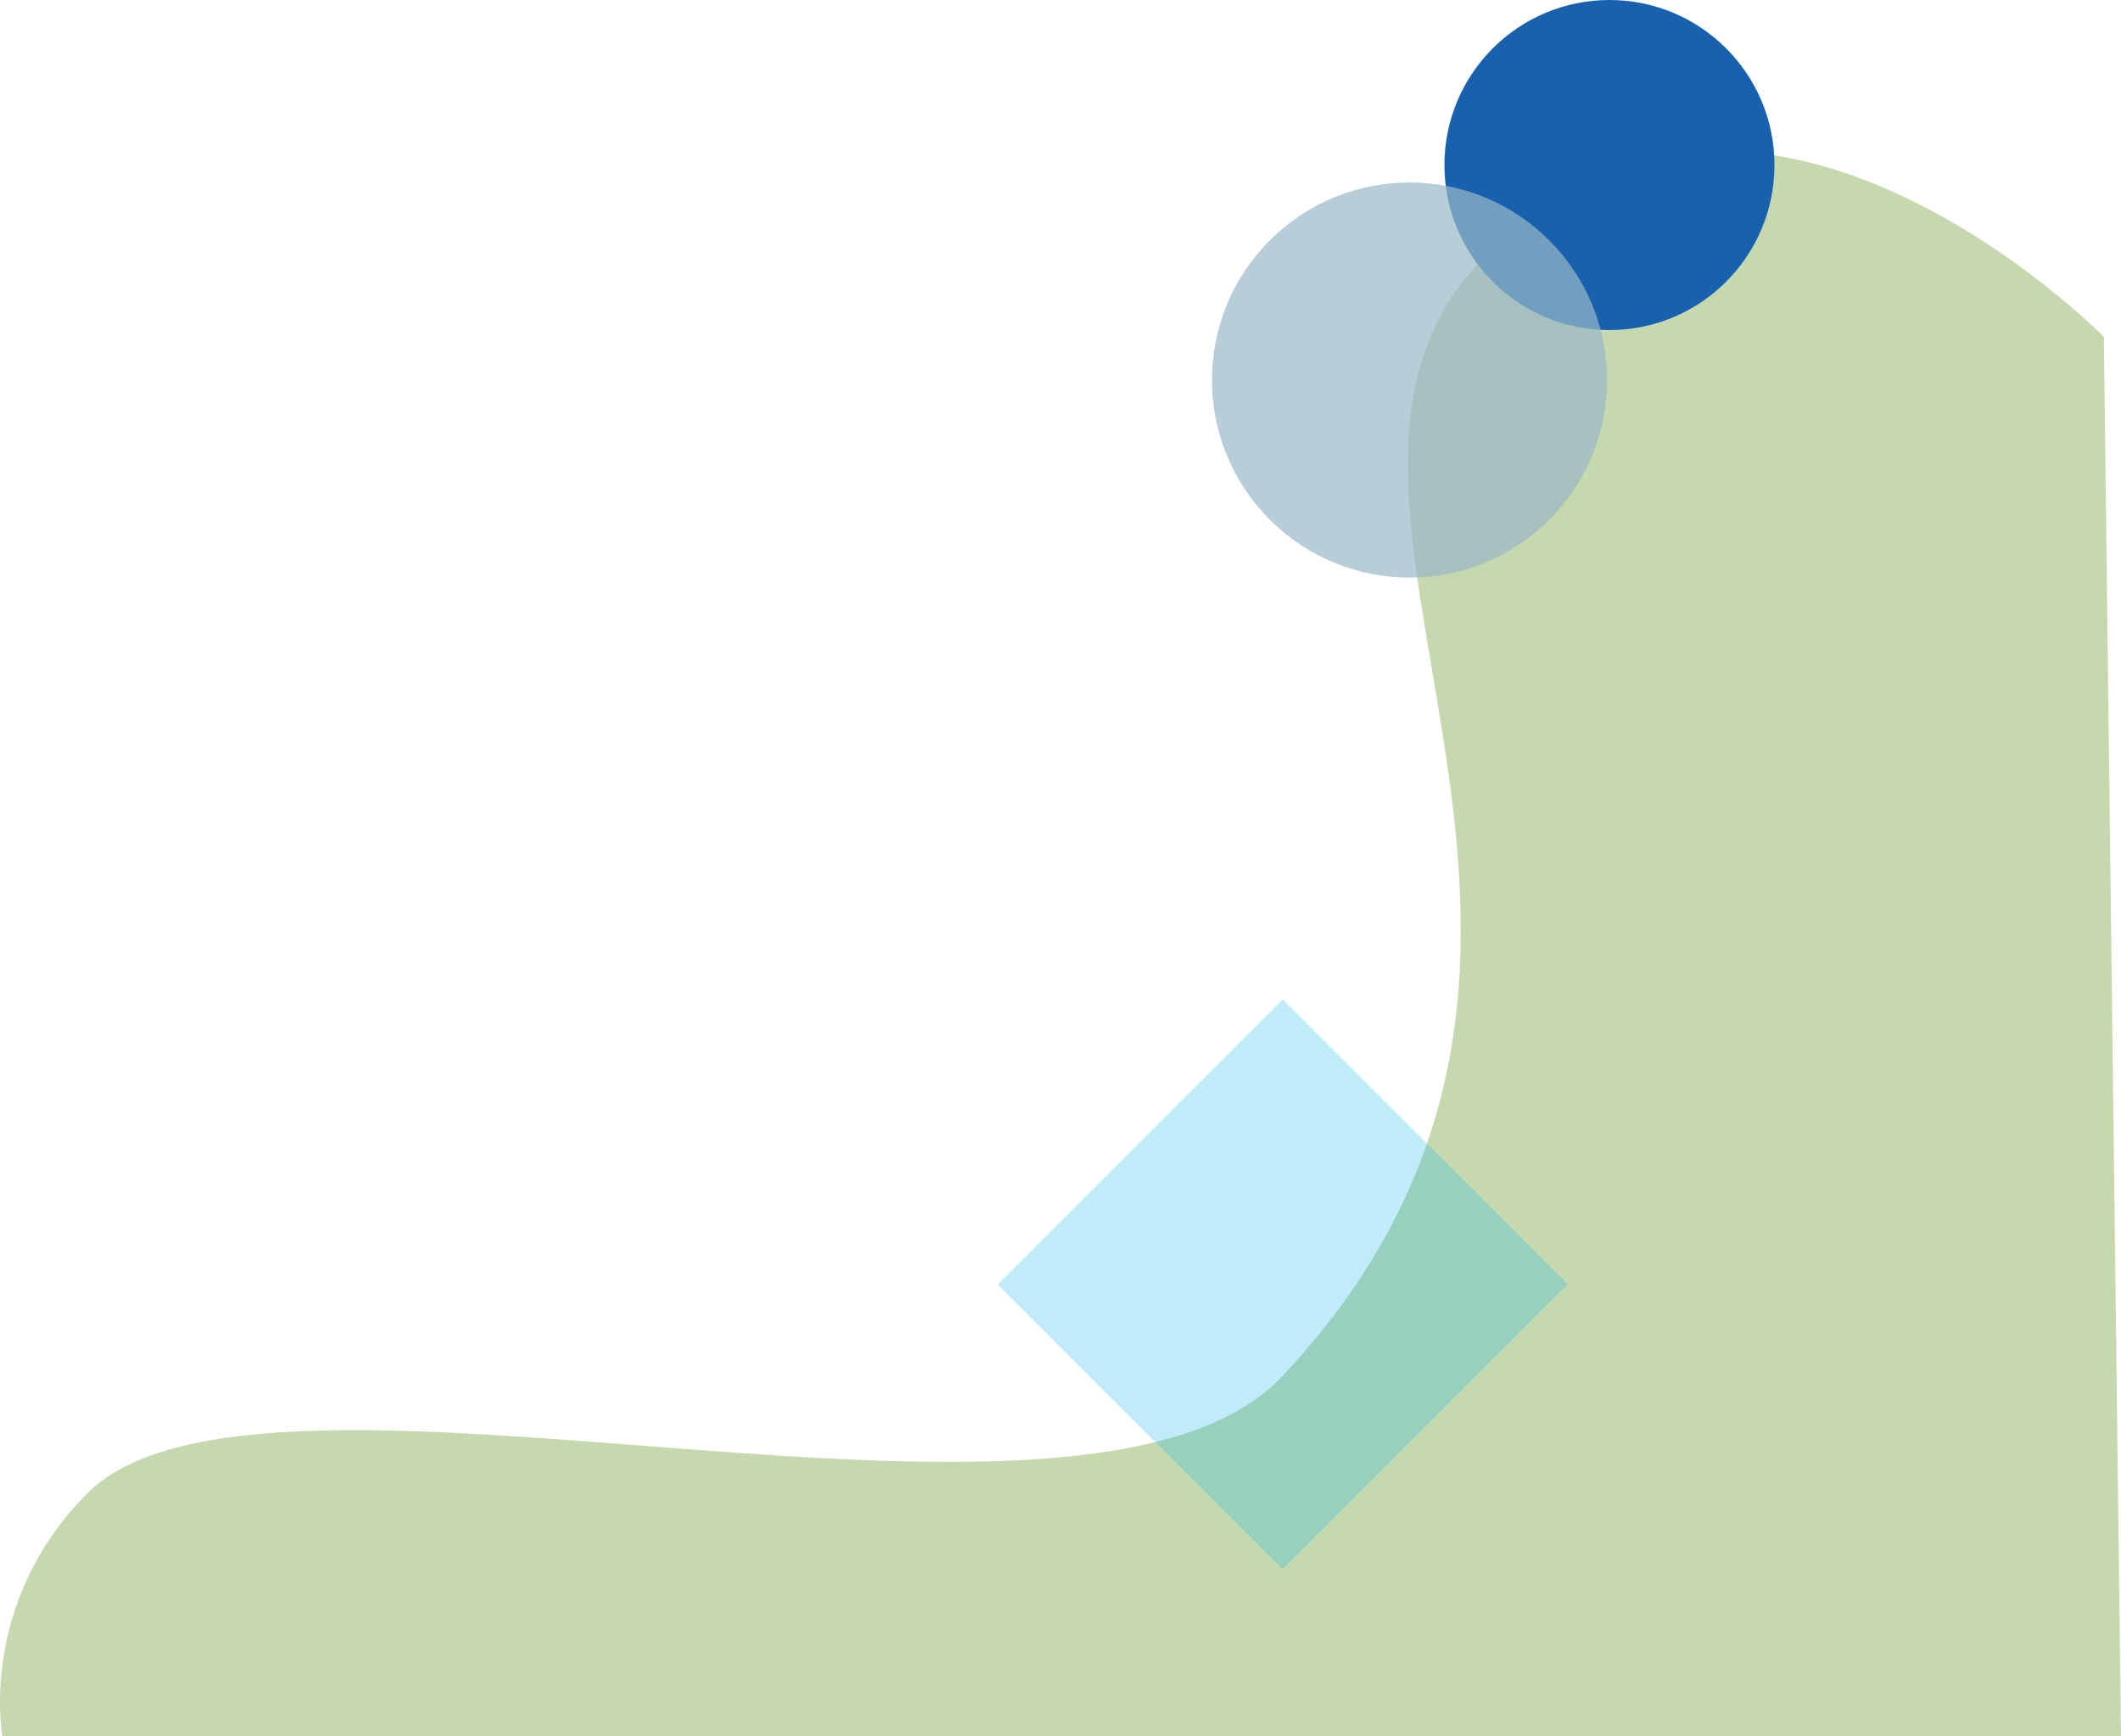 <?xml version="1.0" encoding="UTF-8"?>
<svg id="_レイヤー_2" data-name="レイヤー 2" xmlns="http://www.w3.org/2000/svg" viewBox="0 0 771.24 631.21">
  <defs>
    <style>
      .cls-1 {
        fill: #1861ae;
      }

      .cls-1, .cls-2, .cls-3, .cls-4 {
        stroke-width: 0px;
      }

      .cls-2 {
        fill: #31bdeb;
        opacity: .3;
      }

      .cls-3 {
        fill: #99b8c8;
      }

      .cls-3, .cls-4 {
        opacity: .7;
      }

      .cls-4 {
        fill: #adc88c;
      }
    </style>
  </defs>
  <g id="_レイヤー_7" data-name="レイヤー 7">
    <path class="cls-4" d="M765.01,122.47s-131.53-133.84-229.08-24.9c-78.91,88.12,74.78,248.69-69.5,402.67-72.56,77.44-371.13-21.55-434.9,42.9C-8.17,583.27.89,631.21.89,631.21h770.35l-6.23-508.73Z"/>
  </g>
  <g id="_レイヤー_1のコピー_2" data-name="レイヤー 1のコピー 2">
    <circle class="cls-1" cx="585.23" cy="60" r="60"/>
    <rect class="cls-2" x="393.14" y="393.72" width="146.58" height="146.58" transform="translate(-193.61 466.6) rotate(-45)"/>
    <circle class="cls-3" cx="512.53" cy="138.17" r="71.83" transform="translate(52.42 402.89) rotate(-45)"/>
  </g>
</svg>
